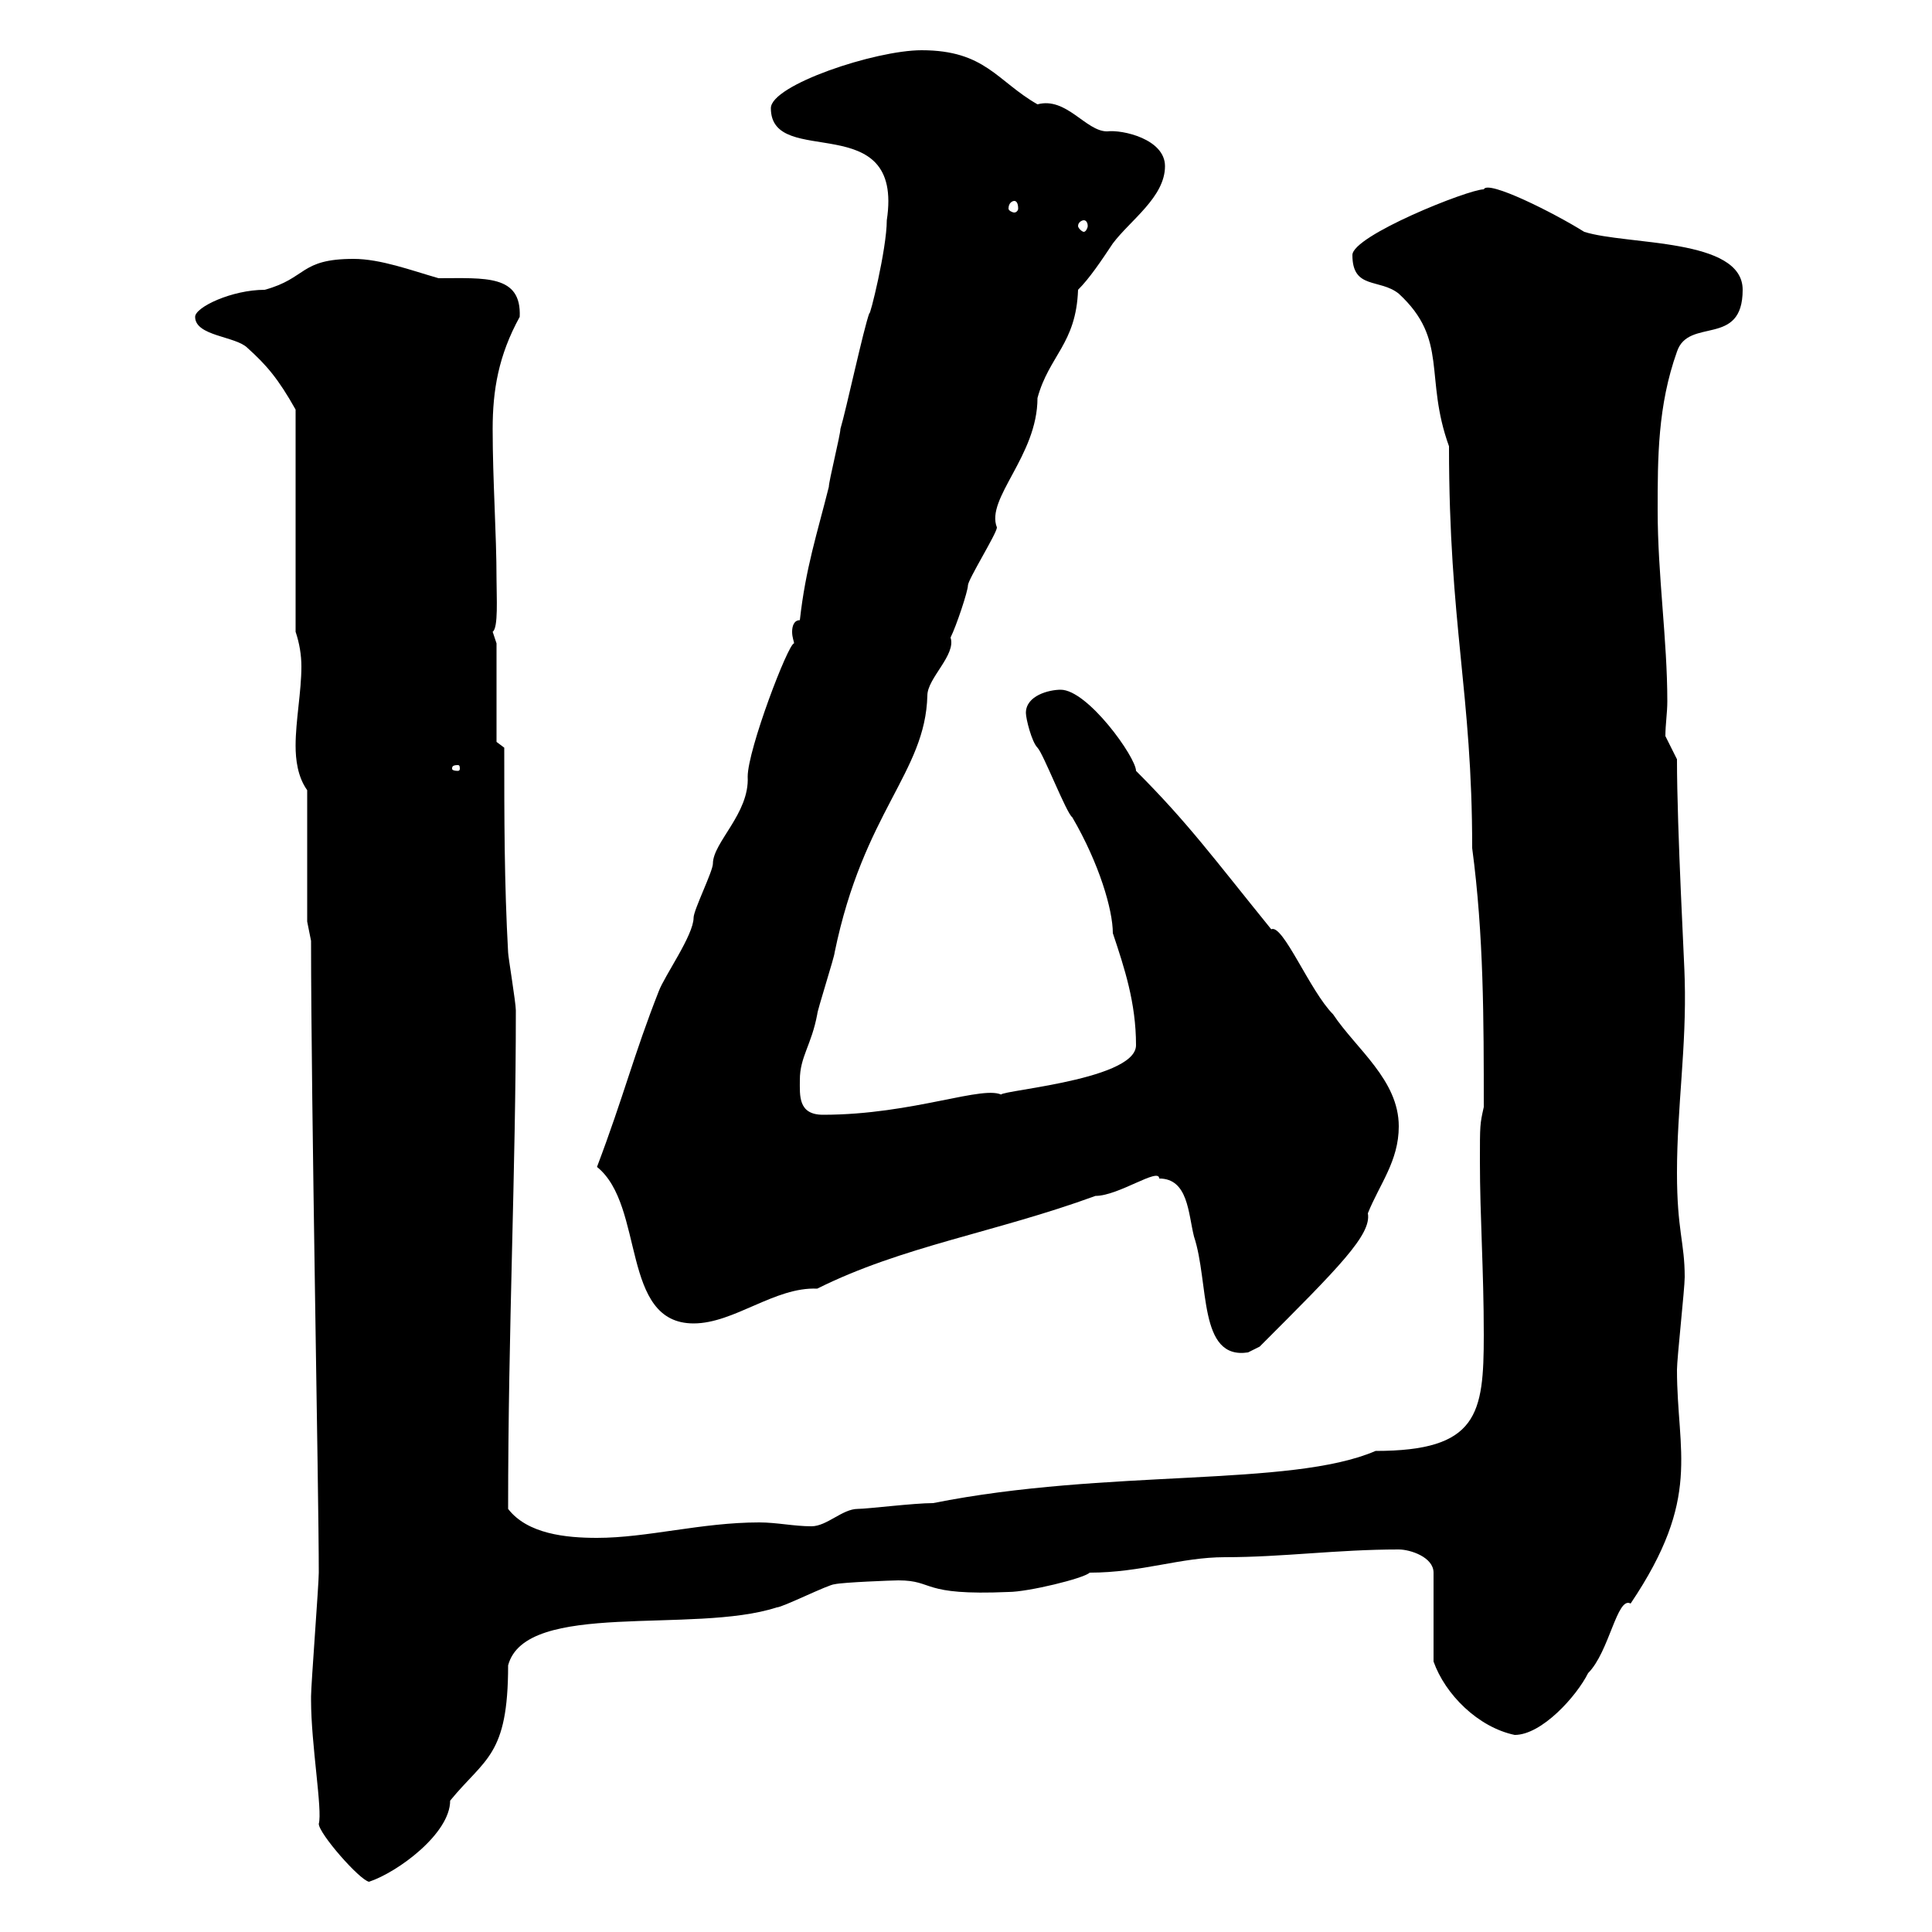 <svg xmlns="http://www.w3.org/2000/svg" xmlns:xlink="http://www.w3.org/1999/xlink" width="300" height="300"><path d="M48.30 264C48.30 270.90 50.10 281.10 49.50 283.20C49.50 284.70 55.80 291.90 57.30 292.20C61.80 290.70 69.90 284.70 69.90 279.60C75.30 273 78.90 272.70 78.90 258.60C81.60 248.40 107.70 253.80 120.60 249.60C121.50 249.60 128.70 246 129.60 246C130.80 245.70 138.60 245.40 139.50 245.40C145.20 245.40 142.80 247.80 156.60 247.20C159.60 247.20 168.30 245.10 169.20 244.20C177.30 244.20 183.30 241.80 190.20 241.80C199.20 241.80 207.60 240.60 217.20 240.60C219 240.60 222.60 241.80 222.60 244.20L222.60 258C224.40 263.10 229.50 268.20 235.20 269.40C239.40 269.40 244.80 263.40 246.60 259.80C249.90 256.50 251.10 247.80 253.20 249C264.30 232.50 260.40 225.60 260.40 212.70C260.40 210.90 261.60 200.10 261.60 198.30C261.60 192.90 260.40 191.10 260.40 182.10C260.40 171.90 261.90 162.60 261.60 152.10C261.60 150.30 260.40 129 260.40 117.90L258.60 114.30C258.60 112.50 258.90 110.70 258.90 108.90C258.90 99.30 257.40 89.40 257.40 79.20C257.40 71.10 257.40 63 260.40 54.60C262.20 49.20 270.60 54 270.60 45C270.60 36.90 252.60 38.10 246 36C241.20 33 231 27.90 230.40 29.40C228 29.40 210 36.60 210 39.60C210 45 214.20 43.20 217.20 45.60C225 52.80 221.10 58.50 225 69.30C225 97.20 228.60 107.40 228.60 131.70C230.40 145.20 230.40 158.40 230.40 171.90C229.80 174.60 229.80 174.60 229.80 180.30C229.80 189 230.40 197.10 230.40 207.30C230.40 219.60 229.50 225.30 213.60 225.30C200.40 231 171.90 228 144.90 233.40C141.90 233.40 134.70 234.30 133.20 234.30C130.80 234.30 128.40 237 126 237C123.30 237 120.60 236.40 117.90 236.40C108.90 236.40 100.50 238.80 92.70 238.80C87.90 238.80 81.90 238.20 78.90 234.30C78.90 206.10 80.10 182.10 80.10 156.90C80.10 155.70 78.90 148.50 78.90 147.90C78.30 137.10 78.30 126.90 78.30 116.10L77.10 115.20L77.10 99.90C77.10 99.90 76.50 98.10 76.50 98.10C77.40 97.50 77.10 92.70 77.10 90C77.10 82.80 76.50 74.70 76.50 66.60C76.50 60.60 77.40 55.20 80.70 49.20C81 42.60 75.30 43.20 68.10 43.20C63.90 42 59.10 40.20 54.90 40.20C46.50 40.20 47.70 43.20 41.10 45C36 45 30.30 47.70 30.30 49.20C30.30 52.20 36.60 52.20 38.40 54C41.40 56.70 43.20 58.80 45.90 63.60L45.90 98.10C46.50 99.90 46.80 101.70 46.80 103.50C46.80 107.40 45.90 111.90 45.90 115.80C45.90 117.90 46.20 120.60 47.70 122.70L47.70 143.10L48.30 146.10C48.30 171.60 49.50 231.30 49.50 244.20C49.50 246 48.30 261.60 48.30 263.40C48.30 263.40 48.30 263.40 48.30 264ZM180 183C184.50 183 184.50 188.40 185.40 192C187.80 199.20 186 211.20 193.80 210C193.80 210 195.60 209.10 195.60 209.10C207.90 196.80 213 191.70 212.40 188.40C214.20 183.90 217.20 180.30 217.20 174.90C217.20 167.70 210.60 162.90 207 157.50C203.40 153.90 199.20 143.40 197.40 144.30C188.40 133.20 184.50 127.80 176.40 119.70C176.40 117.60 168.90 107.10 164.70 107.10C162.90 107.10 159.30 108 159.30 110.70C159.30 111.60 160.20 115.20 161.10 116.10C162 117 165.60 126.30 166.50 126.90C170.70 134.10 172.80 141.30 172.80 144.90C174.60 150.30 176.40 155.70 176.40 162.30C176.40 168 152.70 169.50 155.70 170.10C153 168.30 141.90 173.10 127.80 173.10C123.90 173.10 124.20 170.10 124.20 167.70C124.20 164.10 126 162.30 126.90 157.50C126.90 156.90 129.60 148.50 129.60 147.90C134.10 126 143.70 120 144 108C144 105.30 148.50 101.70 147.60 99C148.50 97.20 150.30 91.80 150.30 90.90C150.30 90 154.80 82.80 154.80 81.90C153 77.40 161.10 70.80 161.10 61.80C162.90 55.20 167.10 53.40 167.40 45C169.20 43.20 171 40.50 172.80 37.80C175.50 34.20 180.90 30.60 180.90 25.80C180.90 21.60 174.30 20.10 171.90 20.40C168.60 20.40 165.60 15 161.10 16.20C154.80 12.60 153 7.80 143.10 7.80C135.90 7.80 119.70 13.20 119.70 16.80C119.70 26.40 140.40 16.50 137.70 34.20C137.70 38.70 135 49.50 135 48.60C134.10 51 131.40 63.60 130.50 66.60C130.50 67.50 128.70 74.70 128.70 75.60C126.90 82.80 125.10 88.20 124.20 96.30C123.30 96.30 123 97.20 123 98.10C123 99 123.30 99.60 123.30 99.90C122.40 99.90 116.10 116.40 116.10 120.60C116.40 126.30 110.70 130.80 110.70 134.10C110.70 135.30 107.70 141.30 107.70 142.50C107.70 145.20 103.20 151.50 102.30 153.90C98.40 163.80 96.90 170.10 92.70 181.20C100.20 187.20 96.30 205.50 107.70 205.50C114 205.50 120.30 199.80 126.90 200.10C140.10 193.50 154.50 191.40 170.10 185.70C173.70 185.70 180 181.20 180 183ZM71.10 118.80C71.40 118.80 71.40 119.10 71.40 119.40C71.40 119.40 71.40 119.70 71.10 119.70C70.20 119.70 70.20 119.40 70.20 119.40C70.20 119.10 70.20 118.80 71.10 118.80ZM168.30 34.20C168.60 34.20 168.90 34.50 168.90 35.10C168.90 35.40 168.60 36 168.30 36C168 36 167.40 35.40 167.40 35.10C167.40 34.50 168 34.20 168.30 34.20ZM157.50 31.20C157.80 31.20 158.10 31.50 158.10 32.40C158.10 32.70 157.80 33 157.50 33C157.20 33 156.60 32.70 156.60 32.40C156.60 31.50 157.20 31.20 157.50 31.20Z"/></svg>